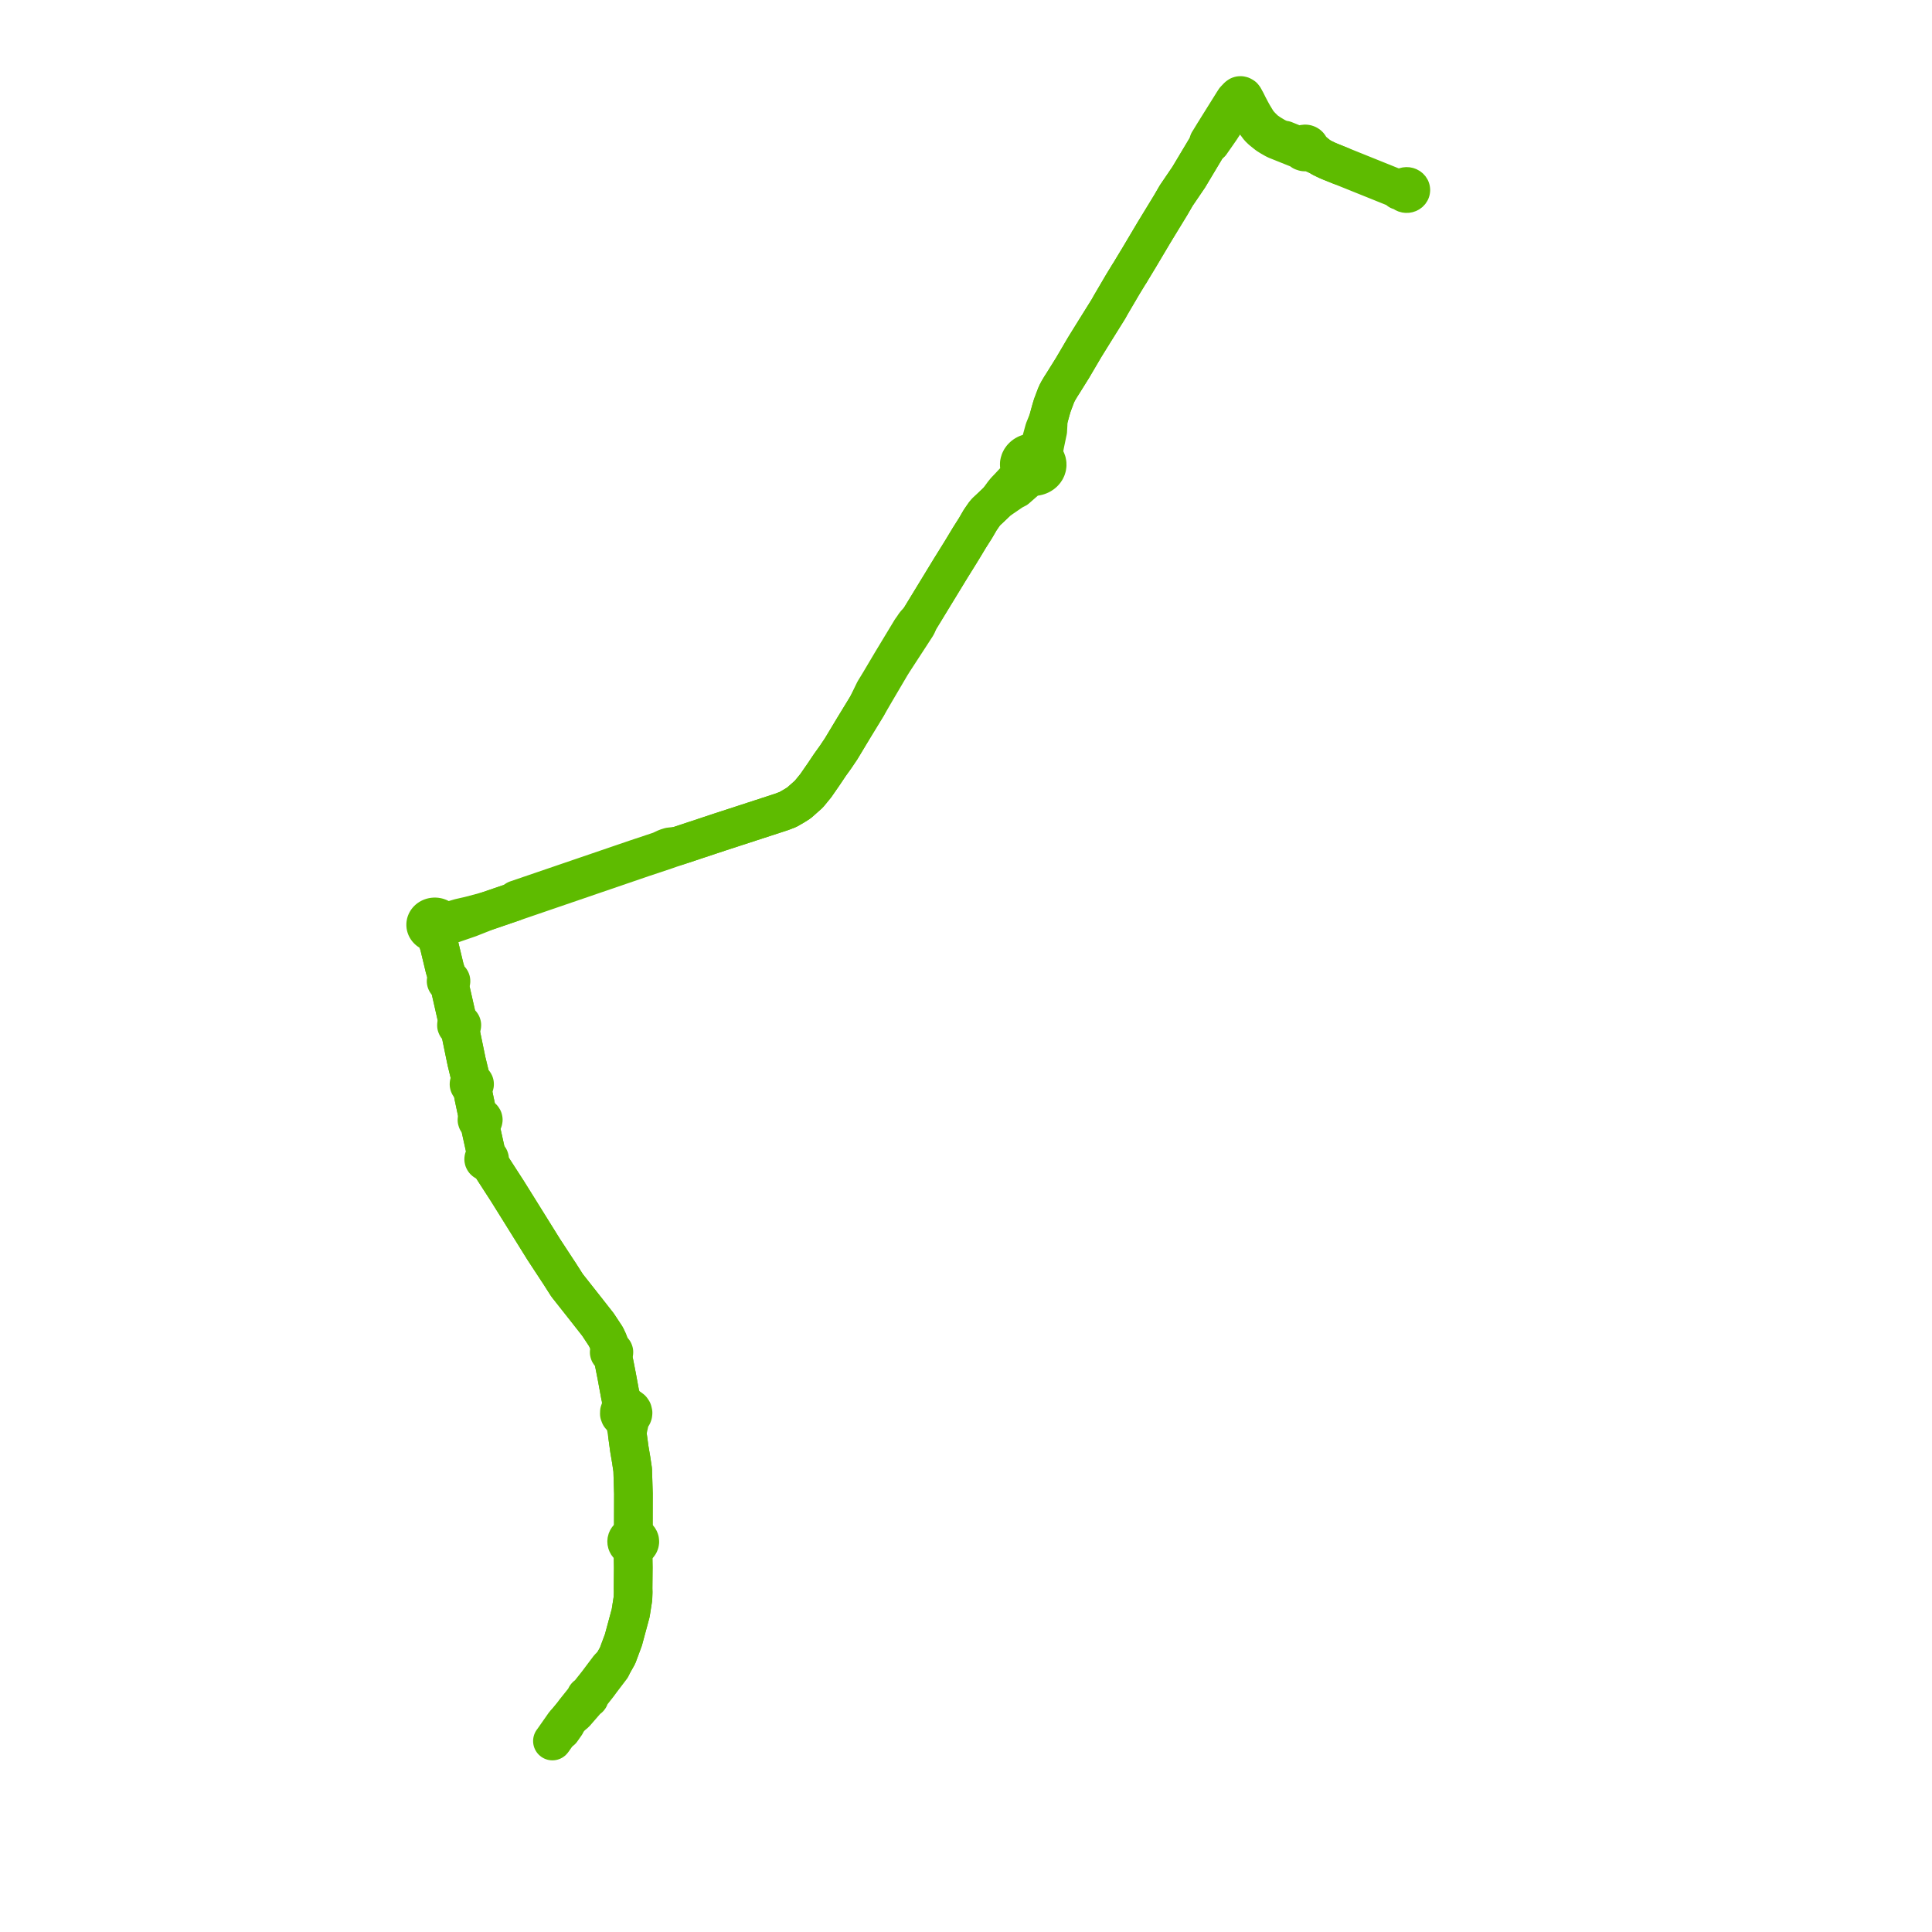     
<svg width="404.667" height="404.667" version="1.1"
     xmlns="http://www.w3.org/2000/svg">

  <title>Plan de ligne</title>
  <desc>Du 0000-00-00 au 9999-01-01</desc>

<path d='M 286.488 37.019 L 286.762 37.129 L 288.345 37.766 L 288.528 37.84 L 289.287 38.146 L 291.239 38.932 L 292.506 39.443 L 293.035 39.904 L 293.547 40.086 L 293.902 40.212 L 293.994 40.312 L 294.105 40.398 L 294.231 40.466 L 294.369 40.517 L 294.515 40.544 L 294.664 40.551 L 294.812 40.535 L 294.955 40.499 L 295.089 40.441 L 295.21 40.366 L 295.312 40.275 L 295.394 40.17 L 295.456 40.055 L 295.494 39.933 L 295.508 39.807 L 295.497 39.68 L 295.462 39.557 L 295.402 39.441 L 295.321 39.335 L 295.221 39.243 L 295.104 39.165 L 294.966 39.104 L 294.833 39.067 L 294.687 39.049 L 294.54 39.052 L 294.395 39.077 L 294.257 39.121 L 294.13 39.185 L 294.017 39.267 L 293.921 39.365 L 293.845 39.475 L 293.474 39.499 L 293.216 39.521 L 292.506 39.443 L 291.239 38.932 L 289.287 38.146 L 288.528 37.84 L 288.345 37.766 L 286.762 37.129 L 285.936 36.797 L 284.618 36.266 L 284.419 36.185 L 283.837 35.95 L 283.632 35.869 L 283.283 35.728 L 283.01 35.618 L 282.69 35.489 L 281.36 34.954 L 278.534 33.816 L 278.153 33.652 L 277.976 33.576 L 277.43 33.312 L 276.892 33.053 L 276.547 32.843 L 276.283 32.69 L 274.988 31.594 L 274.547 31.237 L 274.333 31.065 L 274.332 30.905 L 274.296 30.75 L 274.227 30.603 L 274.127 30.469 L 273.999 30.354 L 273.828 30.251 L 273.636 30.181 L 273.43 30.148 L 273.221 30.153 L 273.049 30.187 L 272.886 30.246 L 272.426 30.365 L 272.187 30.393 L 271.914 30.382 L 271.584 30.315 L 270.948 30.099 L 269.76 29.62 L 269.072 29.342 L 268.44 29.258 L 267.611 28.897 L 267.147 28.669 L 266.571 28.322 L 266.028 27.997 L 265.224 27.445 L 264.895 27.174 L 264.167 26.458 L 263.806 26.063 L 263.405 25.579 L 263.033 24.978 L 262.45 24.009 L 262.347 23.826 L 262.082 23.347 L 262.055 23.295 L 261.449 22.149 L 261.026 21.294 L 261.015 21.272 L 260.809 20.91 L 260.71 20.713 L 260.562 20.451 L 260.553 20.432 L 260.394 20.229 L 260.229 20.13 L 260.085 20.05 L 259.868 20 L 259.692 20.011 L 259.536 20.058 L 259.456 20.11 L 259.277 20.239 L 259.052 20.478 L 258.652 20.893 L 258.31 21.418 L 255.654 25.667 L 254.912 26.854 L 254.585 27.391 L 254.286 27.858 L 253.361 29.376 L 253.153 29.703 L 253.02 30.377 L 252.818 30.705 L 252.119 31.872 L 248.989 37.105 L 247.937 38.653 L 247.841 38.794 L 246.735 40.423 L 246.507 40.758 L 246.364 40.969 L 245.259 42.877 L 245.11 43.123 L 244.967 43.358 L 244.217 44.588 L 243.374 45.969 L 242.092 48.07 L 241.746 48.638 L 238.607 53.923 L 236.864 56.803 L 236.811 56.918 L 236.597 57.243 L 236.459 57.453 L 235.759 58.599 L 235.363 59.247 L 235.234 59.461 L 235.002 59.851 L 232.6 63.944 L 232.206 64.662 L 228.851 70.044 L 227.196 72.717 L 225.782 75.125 L 224.635 77.076 L 224.241 77.707 L 222.944 79.786 L 222.717 80.152 L 222.21 80.939 L 221.72 81.758 L 221.425 82.308 L 221.174 82.874 L 220.421 84.877 L 220.12 85.879 L 219.934 86.557 L 219.562 87.916 L 219.272 88.657 L 219.207 88.821 L 218.975 89.393 L 218.77 89.9 L 218.696 90.127 L 218.547 90.672 L 217.814 93.348 L 217.526 93.97 L 217.161 94.574 L 216.999 94.85 L 216.609 94.808 L 216.508 94.802 L 216.035 94.823 L 215.843 94.856 L 215.664 94.886 L 215.248 95.01 L 214.858 95.187 L 214.63 95.331 L 214.502 95.413 L 214.191 95.682 L 214.065 95.83 L 213.93 95.987 L 213.726 96.324 L 213.582 96.682 L 213.497 97.082 L 213.489 97.377 L 213.521 97.696 L 213.601 98.01 L 213.708 98.277 L 213.85 98.531 L 213.632 99.274 L 213.472 99.576 L 213.212 99.997 L 212.65 100.602 L 211.294 102.062 L 210.62 102.76 L 210.357 103.082 L 210.135 103.355 L 209.833 103.769 L 209.008 104.891 L 207.658 106.182 L 206.561 107.207 L 206.197 107.637 L 205.747 108.285 L 205.298 108.938 L 204.332 110.601 L 203.035 112.646 L 201.777 114.735 L 201.048 115.927 L 199.109 119.043 L 193.667 127.968 L 193.248 128.655 L 193.084 128.925 L 192.876 129.264 L 192.561 129.76 L 191.751 130.63 L 191.531 130.926 L 191.122 131.544 L 190.864 131.883 L 188.814 135.274 L 188.656 135.535 L 186.675 138.814 L 184.244 142.917 L 183.149 144.71 L 181.613 147.869 L 181.572 147.939 L 180.573 149.576 L 178.797 152.485 L 176.177 156.841 L 175.002 158.588 L 173.836 160.211 L 172.526 162.166 L 170.861 164.57 L 169.416 166.334 L 167.382 168.141 L 166.939 168.425 L 166.496 168.709 L 165.051 169.548 L 163.744 170.047 L 163.078 170.266 L 161.869 170.659 L 150.744 174.282 L 145.481 176.028 L 143.08 176.824 L 142.529 177.007 L 142.271 177.093 L 141.974 177.191 L 140.267 177.377 L 139.759 177.534 L 139.437 177.653 L 138.294 178.188 L 136.516 178.781 L 133.385 179.825 L 108.137 188.454 L 107.43 188.978 L 105.159 189.755 L 102.437 190.686 L 102.075 190.806 L 98.321 191.806 L 96.316 192.261 L 95.399 192.531 L 94.185 192.912 L 93.775 193.006 L 93.34 193.006 L 92.786 192.963 L 92.705 192.836 L 92.61 192.715 L 92.504 192.602 L 92.386 192.498 L 92.259 192.402 L 92.111 192.311 L 91.953 192.232 L 91.788 192.167 L 91.616 192.116 L 91.44 192.078 L 91.259 192.056 L 91.078 192.048 L 90.896 192.055 L 90.715 192.077 L 90.538 192.113 L 90.367 192.164 L 90.201 192.228 L 90.043 192.306 L 89.894 192.396 L 89.756 192.499 L 89.63 192.611 L 89.517 192.734 L 89.418 192.865 L 89.334 193.004 L 89.266 193.149 L 89.214 193.299 L 89.183 193.428 L 89.165 193.56 L 89.158 193.692 L 89.164 193.823 L 89.182 193.954 L 89.213 194.083 L 89.255 194.21 L 89.309 194.334 L 89.374 194.454 L 89.45 194.568 L 89.537 194.677 L 89.633 194.779 L 89.724 194.863 L 89.822 194.94 L 89.925 195.012 L 90.034 195.076 L 90.148 195.135 L 90.262 195.185 L 90.38 195.228 L 90.501 195.265 L 90.624 195.294 L 91.019 195.883 L 91.242 196.104 L 91.934 197.785 L 92.183 198.821 L 93.137 202.791 L 93.361 203.526 L 93.572 204.427 L 93.626 204.649 L 93.761 205.078 L 93.627 205.146 L 93.522 205.245 L 93.457 205.367 L 93.439 205.519 L 93.458 205.61 L 93.498 205.696 L 93.559 205.772 L 93.636 205.836 L 93.727 205.885 L 93.823 205.915 L 93.925 205.928 L 94.027 205.924 L 94.122 206.225 L 94.15 206.354 L 94.549 208.111 L 95.842 213.798 L 95.893 214.025 L 95.967 214.28 L 95.81 214.362 L 95.684 214.488 L 95.615 214.645 L 95.612 214.812 L 95.675 214.97 L 95.796 215.101 L 95.934 215.178 L 96.093 215.219 L 96.235 215.219 L 96.301 215.451 L 96.343 215.656 L 97.706 222.267 L 98.527 225.659 L 98.693 226.348 L 98.729 226.588 L 98.643 226.606 L 98.561 226.634 L 98.485 226.673 L 98.417 226.721 L 98.334 226.805 L 98.275 226.903 L 98.242 227.01 L 98.237 227.121 L 98.261 227.23 L 98.304 227.32 L 98.366 227.401 L 98.447 227.471 L 98.543 227.526 L 98.649 227.564 L 98.763 227.583 L 98.878 227.583 L 98.912 227.809 L 98.906 228.039 L 99.207 229.628 L 99.603 231.492 L 99.908 232.927 L 100.169 233.669 L 100.212 233.872 L 100.25 234.035 L 100.176 234.075 L 100.015 234.216 L 99.918 234.397 L 99.9 234.595 L 99.961 234.786 L 100.087 234.941 L 100.237 235.04 L 100.414 235.099 L 100.501 235.117 L 100.562 235.38 L 100.595 235.563 L 100.698 236.45 L 101.41 239.674 L 101.732 241.133 L 101.829 241.851 L 101.84 242.014 L 101.858 242.269 L 101.718 242.297 L 101.589 242.353 L 101.479 242.432 L 101.384 242.544 L 101.326 242.675 L 101.309 242.823 L 101.342 242.97 L 101.419 243.102 L 101.537 243.212 L 101.675 243.285 L 101.83 243.325 L 102.045 243.323 L 102.246 243.257 L 102.358 243.43 L 102.516 243.662 L 106.272 249.474 L 107.933 252.136 L 108.448 252.961 L 108.775 253.486 L 113.545 261.148 L 113.889 261.701 L 115.773 264.576 L 116.124 265.111 L 116.816 266.167 L 117.169 266.696 L 118.773 269.213 L 123.041 274.621 L 123.489 275.197 L 125.246 277.433 L 126.912 279.958 L 127.358 280.911 L 127.478 281.231 L 127.691 281.799 L 127.857 282.24 L 127.975 282.662 L 128.015 282.804 L 127.875 282.842 L 127.755 282.915 L 127.664 283.015 L 127.611 283.133 L 127.601 283.259 L 127.635 283.383 L 127.708 283.49 L 127.813 283.575 L 127.943 283.63 L 128.086 283.65 L 128.229 283.634 L 128.277 283.835 L 128.473 284.66 L 129.204 288.379 L 129.948 292.417 L 130.07 292.826 L 130.137 293.952 L 130.245 294.643 L 130.281 294.968 L 130.07 295.136 L 129.94 295.284 L 129.819 295.481 L 129.737 295.713 L 129.725 296.143 L 129.87 296.528 L 130.172 296.87 L 130.452 297.045 L 130.762 297.154 L 130.907 297.814 L 131.376 299.959 L 131.395 300.399 L 131.824 303.537 L 132.21 305.799 L 132.52 307.888 L 132.673 312.834 L 132.656 320.075 L 132.467 320.832 L 132.336 321.357 L 132.24 321.742 L 132.088 321.789 L 131.915 321.866 L 131.766 321.957 L 131.628 322.067 L 131.503 322.2 L 131.421 322.314 L 131.346 322.456 L 131.289 322.616 L 131.258 322.8 L 131.256 322.934 L 131.281 323.115 L 131.325 323.255 L 131.391 323.397 L 131.46 323.504 L 131.577 323.643 L 131.683 323.741 L 131.789 323.819 L 131.926 323.9 L 132.076 323.968 L 132.239 324.502 L 132.601 325.688 L 132.642 328.365 L 132.602 332.709 L 132.62 333.512 L 132.571 334.845 L 132.099 337.863 L 130.578 343.488 L 129.349 346.794 L 128.415 348.449 L 127.548 349.303 L 125.088 352.576 L 124.086 353.843 L 123.482 354.606 L 123.307 354.833 L 123.093 355.12 L 122.988 355.129 L 122.89 355.161 L 122.805 355.215 L 122.74 355.287 L 122.697 355.374 L 122.685 355.468 L 122.704 355.561 L 120.436 358.397 L 119.529 359.61 L 118.629 360.682 L 118.24 361.071 L 117.069 362.744 L 115.854 364.48 L 115.708 364.667' fill='transparent' stroke='#5ebb00' stroke-linecap='round' stroke-linejoin='round' stroke-width='8.093'/><path d='M 117.608 362.434 L 117.668 362.348 L 118.488 361.18 L 118.629 360.682 L 119.529 359.61 L 120.49 358.827 L 122.947 355.997 L 123.121 355.796 L 123.252 355.763 L 123.362 355.694 L 123.438 355.596 L 123.47 355.493 L 123.462 355.386 L 123.417 355.287 L 125.275 352.931 L 125.963 351.997 L 126.463 351.339 L 127.736 349.664 L 127.884 349.47 L 128.041 349.264 L 128.415 348.449 L 129.349 346.794 L 130.578 343.488 L 132.099 337.863 L 132.571 334.845 L 132.62 333.512 L 132.602 332.709 L 132.642 328.365 L 132.631 327.669 L 132.601 325.688 L 132.995 324.5 L 133.087 324.224 L 133.169 323.977 L 133.331 323.908 L 133.482 323.82 L 133.565 323.76 L 133.645 323.692 L 133.727 323.609 L 133.795 323.527 L 133.896 323.366 L 133.979 323.156 L 134.015 322.942 L 133.987 322.636 L 133.941 322.492 L 133.875 322.355 L 133.781 322.216 L 133.675 322.098 L 133.569 322.004 L 133.475 321.937 L 133.332 321.854 L 133.096 321.76 L 132.851 320.822 L 132.656 320.075 L 132.673 312.834 L 132.52 307.888 L 132.21 305.799 L 131.824 303.537 L 131.395 300.399 L 131.376 299.959 L 131.864 297.742 L 131.952 297.339 L 132.041 296.937 L 132.234 296.78 L 132.376 296.617 L 132.496 296.412 L 132.564 296.218 L 132.595 295.921 L 132.493 295.497 L 132.278 295.18 L 131.898 294.894 L 131.641 294.789 L 131.316 294.724 L 130.725 293.824 L 130.07 292.826 L 129.948 292.417 L 129.204 288.379 L 128.473 284.66 L 128.277 283.835 L 128.229 283.634 L 128.357 283.584 L 128.463 283.507 L 128.54 283.407 L 128.582 283.292 L 128.585 283.172 L 128.54 283.042 L 128.45 282.929 L 128.324 282.847 L 128.174 282.804 L 128.015 282.804 L 127.975 282.662 L 127.857 282.24 L 127.691 281.799 L 127.478 281.231 L 127.358 280.911 L 126.912 279.958 L 125.246 277.433 L 123.489 275.197 L 123.041 274.621 L 118.773 269.213 L 117.169 266.696 L 116.816 266.167 L 116.124 265.111 L 113.889 261.701 L 113.545 261.148 L 108.775 253.486 L 108.448 252.961 L 107.933 252.136 L 106.272 249.474 L 102.516 243.662 L 102.358 243.43 L 102.246 243.257 L 102.391 243.153 L 102.49 243.024 L 102.542 242.876 L 102.542 242.721 L 102.49 242.574 L 102.391 242.444 L 102.253 242.345 L 102.063 242.278 L 101.858 242.269 L 101.84 242.014 L 101.829 241.851 L 101.732 241.133 L 100.698 236.45 L 100.595 235.563 L 100.562 235.38 L 100.501 235.117 L 100.779 235.082 L 100.939 235.013 L 101.095 234.884 L 101.195 234.72 L 101.228 234.536 L 101.191 234.353 L 101.079 234.179 L 100.904 234.05 L 100.74 233.989 L 100.562 233.969 L 100.397 233.994 L 100.25 234.035 L 100.212 233.872 L 100.169 233.669 L 99.908 232.927 L 99.207 229.628 L 98.906 228.039 L 98.912 227.809 L 98.878 227.583 L 99.014 227.556 L 99.139 227.503 L 99.245 227.425 L 99.321 227.338 L 99.372 227.239 L 99.398 227.133 L 99.397 227.024 L 99.37 226.923 L 99.32 226.829 L 99.248 226.746 L 99.158 226.677 L 99.025 226.616 L 98.879 226.586 L 98.729 226.588 L 98.693 226.348 L 98.527 225.659 L 97.706 222.267 L 96.343 215.656 L 96.301 215.451 L 96.235 215.219 L 96.409 215.178 L 96.542 215.105 L 96.657 214.987 L 96.724 214.843 L 96.735 214.688 L 96.698 214.558 L 96.622 214.441 L 96.51 214.347 L 96.374 214.282 L 96.176 214.25 L 95.967 214.28 L 95.893 214.025 L 95.842 213.798 L 94.15 206.354 L 94.122 206.225 L 94.027 205.924 L 94.171 205.885 L 94.296 205.813 L 94.391 205.712 L 94.439 205.619 L 94.461 205.519 L 94.455 205.416 L 94.422 205.318 L 94.364 205.229 L 94.283 205.153 L 94.192 205.1 L 94.088 205.064 L 93.979 205.048 L 93.868 205.053 L 93.761 205.078 L 93.626 204.649 L 93.572 204.427 L 93.361 203.526 L 93.137 202.791 L 91.934 197.785 L 91.877 196.026 L 91.893 195.756 L 91.939 195.579 L 91.953 195.155 L 92.097 195.083 L 92.234 195.002 L 92.361 194.91 L 92.479 194.809 L 92.567 194.721 L 92.647 194.629 L 92.719 194.531 L 92.784 194.429 L 92.839 194.324 L 92.886 194.216 L 93.864 193.83 L 94.055 193.763 L 95.302 193.328 L 97.06 192.723 L 98.297 192.297 L 101.677 190.963 L 102.075 190.806 L 102.437 190.686 L 107.43 188.978 L 134.625 179.665 L 139.592 178.01 L 139.926 177.894 L 140.111 177.826 L 140.297 177.757 L 141.974 177.191 L 142.271 177.093 L 142.529 177.007 L 145.481 176.028 L 150.744 174.282 L 162.189 170.555 L 163.078 170.266 L 163.744 170.047 L 165.051 169.548 L 166.496 168.709 L 166.939 168.425 L 167.382 168.141 L 169.416 166.334 L 170.861 164.57 L 172.526 162.166 L 173.836 160.211 L 175.002 158.588 L 176.177 156.841 L 177.903 153.971 L 178.797 152.485 L 181.572 147.939 L 181.613 147.869 L 183.464 144.694 L 184.69 142.611 L 186.654 139.276 L 187.169 138.456 L 190.565 133.241 L 191.555 131.714 L 191.909 131.169 L 192.065 130.902 L 192.561 129.76 L 192.876 129.264 L 193.084 128.925 L 193.248 128.655 L 196.63 123.109 L 199.109 119.043 L 201.048 115.927 L 201.777 114.735 L 203.035 112.646 L 204.332 110.601 L 205.298 108.938 L 205.747 108.285 L 206.197 107.637 L 206.561 107.207 L 207.658 106.182 L 209.008 104.891 L 209.61 104.479 L 209.97 104.233 L 212.079 102.79 L 212.896 102.372 L 214.802 100.7 L 215.332 100.236 L 215.634 100.059 L 216.098 99.822 L 216.302 99.827 L 216.644 99.832 L 216.877 99.802 L 217.241 99.731 L 217.592 99.621 L 217.923 99.473 L 217.943 99.461 L 218.229 99.29 L 218.507 99.076 L 218.593 98.989 L 218.75 98.832 L 218.955 98.564 L 219.119 98.276 L 219.239 97.972 L 219.318 97.624 L 219.339 97.27 L 219.302 96.916 L 219.208 96.571 L 219.057 96.24 L 218.855 95.931 L 218.527 95.578 L 218.62 94.454 L 218.818 93.286 L 218.976 92.519 L 219.302 90.96 L 219.46 90.205 L 219.465 90.015 L 219.483 89.711 L 219.514 89.156 L 219.53 88.875 L 219.562 87.916 L 220.12 85.879 L 220.421 84.877 L 220.922 83.544 L 221.174 82.874 L 221.425 82.308 L 221.72 81.758 L 222.21 80.939 L 222.717 80.152 L 222.944 79.786 L 224.241 77.707 L 224.635 77.076 L 225.127 76.24 L 225.448 75.694 L 225.782 75.125 L 227.196 72.717 L 228.851 70.044 L 229.188 69.502 L 230.213 67.859 L 232.206 64.662 L 232.6 63.944 L 235.002 59.851 L 235.234 59.461 L 235.363 59.247 L 236.459 57.453 L 236.597 57.243 L 236.811 56.918 L 236.864 56.803 L 238.607 53.923 L 238.809 53.583 L 241.746 48.638 L 242.092 48.07 L 243.374 45.969 L 244.967 43.358 L 245.11 43.123 L 245.259 42.877 L 246.364 40.969 L 246.507 40.758 L 246.735 40.423 L 247.414 39.422 L 247.841 38.794 L 247.937 38.653 L 248.989 37.105 L 252.818 30.705 L 253.02 30.377 L 253.244 30.227 L 253.433 30.099 L 253.604 29.985 L 253.78 29.726 L 253.836 29.646 L 254.87 28.169 L 255.687 26.989 L 258.263 22.997 L 258.626 22.514 L 258.78 22.379 L 259.136 22.199 L 259.311 22.151 L 259.465 22.121 L 259.577 22.112 L 259.877 22.086 L 260.219 22.117 L 260.459 22.21 L 260.717 22.363 L 260.918 22.546 L 261.088 22.775 L 261.94 24.159 L 262.801 25.539 L 263.265 26.147 L 263.703 26.732 L 264.238 27.254 L 264.832 27.736 L 265.455 28.232 L 266.125 28.655 L 266.912 29.105 L 267.367 29.331 L 269.589 30.22 L 269.973 30.375 L 271.313 30.911 L 271.822 31.114 L 272.015 31.191 L 272.48 31.379 L 272.55 31.482 L 272.663 31.596 L 272.794 31.695 L 272.992 31.777 L 273.198 31.828 L 273.416 31.837 L 273.629 31.804 L 273.829 31.732 L 274.312 31.847 L 274.79 32.033 L 276.021 32.574 L 276.283 32.69 L 276.547 32.843 L 276.892 33.053 L 277.43 33.312 L 277.976 33.576 L 278.153 33.652 L 278.534 33.816 L 280.704 34.69' fill='transparent' stroke='#5ebb00' stroke-linecap='round' stroke-linejoin='round' stroke-width='8.093'/>
</svg>
